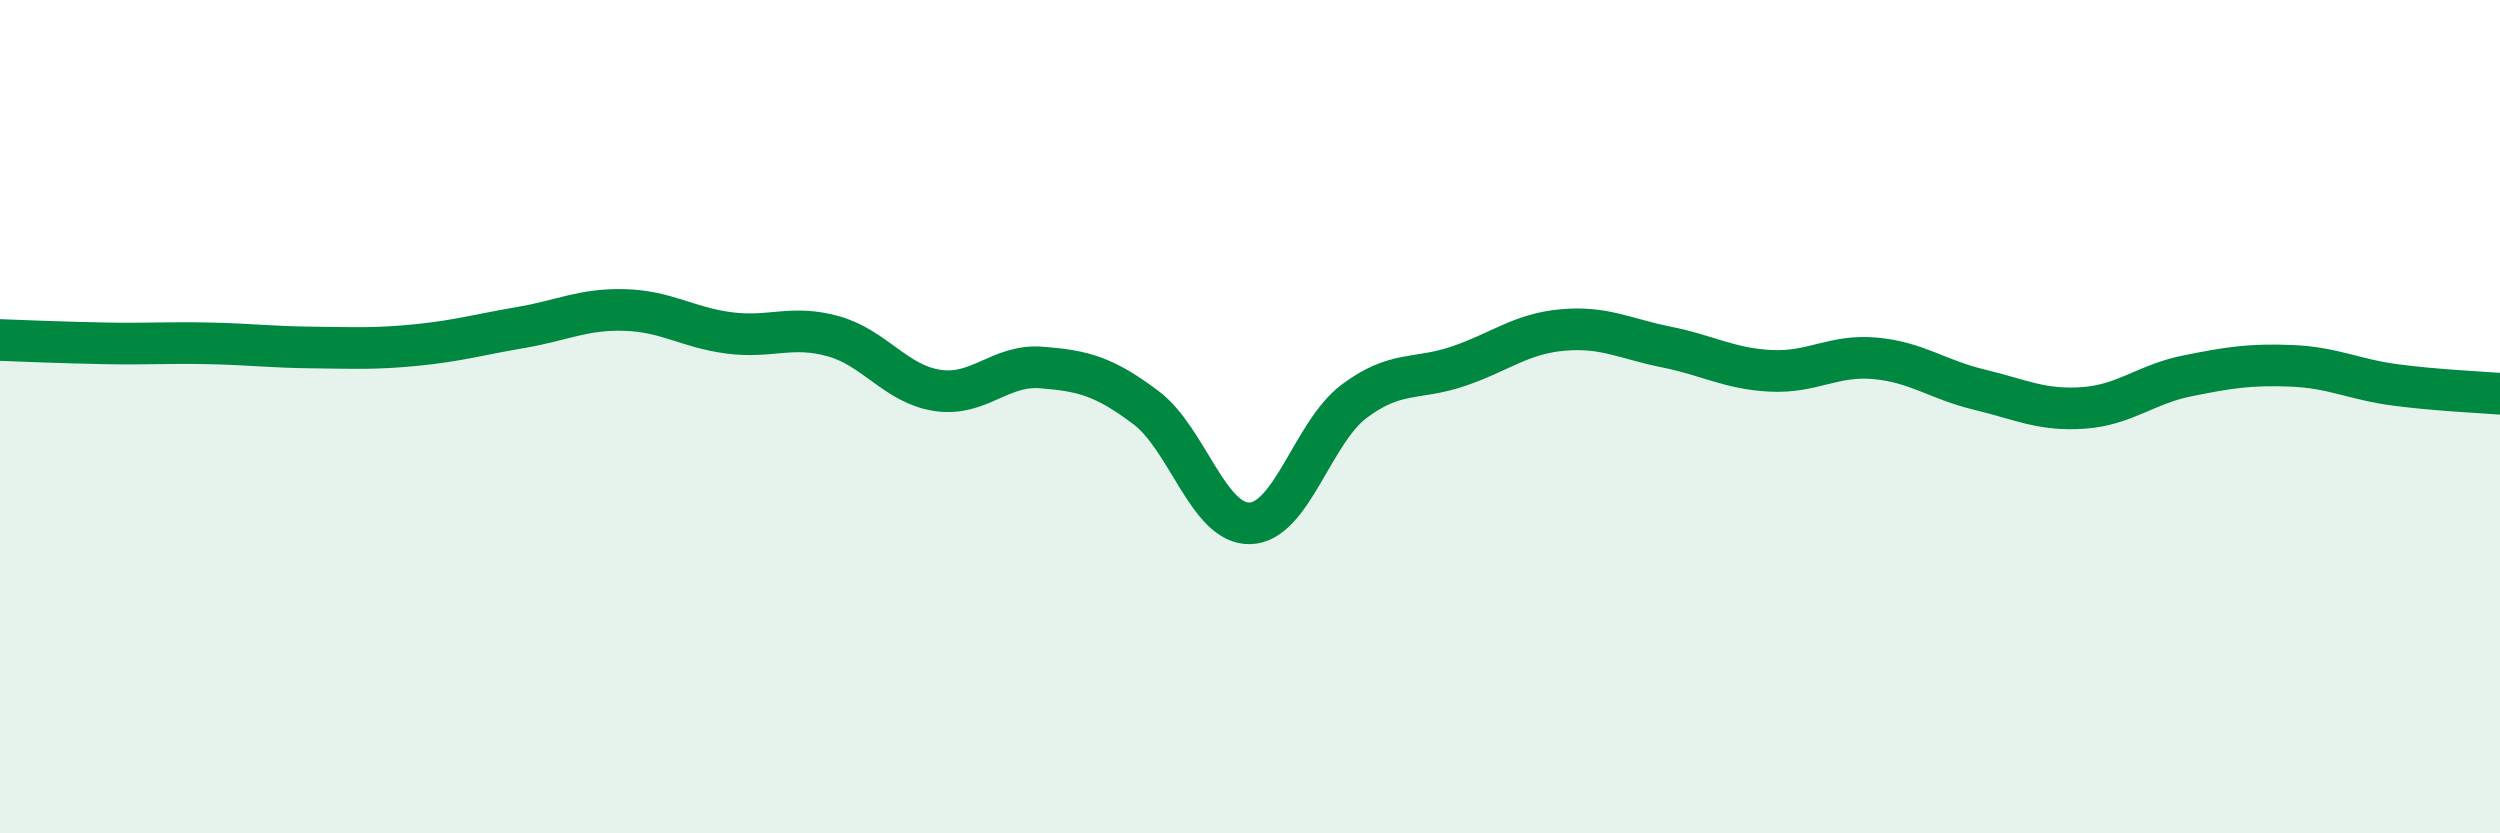 
    <svg width="60" height="20" viewBox="0 0 60 20" xmlns="http://www.w3.org/2000/svg">
      <path
        d="M 0,8.16 C 0.5,8.18 1.5,8.22 2.5,8.24 C 3.5,8.26 4,8.22 5,8.24 C 6,8.26 6.5,8.33 7.5,8.34 C 8.5,8.35 9,8.38 10,8.28 C 11,8.18 11.5,8.03 12.5,7.86 C 13.5,7.69 14,7.41 15,7.44 C 16,7.47 16.5,7.86 17.5,7.99 C 18.5,8.12 19,7.79 20,8.07 C 21,8.35 21.5,9.22 22.5,9.37 C 23.5,9.52 24,8.74 25,8.82 C 26,8.9 26.5,9.03 27.5,9.78 C 28.5,10.53 29,12.59 30,12.56 C 31,12.53 31.5,10.38 32.5,9.63 C 33.5,8.88 34,9.13 35,8.79 C 36,8.45 36.5,8.01 37.5,7.92 C 38.5,7.83 39,8.13 40,8.33 C 41,8.53 41.5,8.85 42.5,8.9 C 43.5,8.95 44,8.51 45,8.6 C 46,8.69 46.5,9.11 47.5,9.35 C 48.5,9.59 49,9.86 50,9.79 C 51,9.72 51.5,9.22 52.5,9.02 C 53.5,8.82 54,8.74 55,8.78 C 56,8.82 56.5,9.11 57.5,9.24 C 58.5,9.37 59.5,9.41 60,9.45L60 20L0 20Z"
        fill="#008740"
        opacity="0.1"
        stroke-linecap="round"
        stroke-linejoin="round"
      />
      <path
        d="M 0,8.16 C 0.5,8.18 1.5,8.22 2.5,8.24 C 3.5,8.26 4,8.22 5,8.24 C 6,8.26 6.5,8.33 7.5,8.34 C 8.5,8.35 9,8.38 10,8.28 C 11,8.18 11.5,8.03 12.5,7.86 C 13.5,7.69 14,7.41 15,7.44 C 16,7.47 16.5,7.86 17.5,7.99 C 18.5,8.12 19,7.79 20,8.07 C 21,8.35 21.5,9.22 22.5,9.37 C 23.5,9.52 24,8.74 25,8.82 C 26,8.9 26.5,9.03 27.5,9.78 C 28.5,10.53 29,12.59 30,12.56 C 31,12.53 31.5,10.38 32.5,9.63 C 33.5,8.88 34,9.13 35,8.79 C 36,8.45 36.5,8.01 37.5,7.92 C 38.5,7.83 39,8.13 40,8.33 C 41,8.53 41.5,8.85 42.5,8.9 C 43.5,8.95 44,8.51 45,8.6 C 46,8.69 46.5,9.11 47.5,9.35 C 48.5,9.59 49,9.86 50,9.79 C 51,9.72 51.5,9.22 52.5,9.02 C 53.5,8.82 54,8.74 55,8.78 C 56,8.82 56.5,9.11 57.5,9.24 C 58.5,9.37 59.5,9.41 60,9.45"
        stroke="#008740"
        stroke-width="1"
        fill="none"
        stroke-linecap="round"
        stroke-linejoin="round"
      />
    </svg>
  